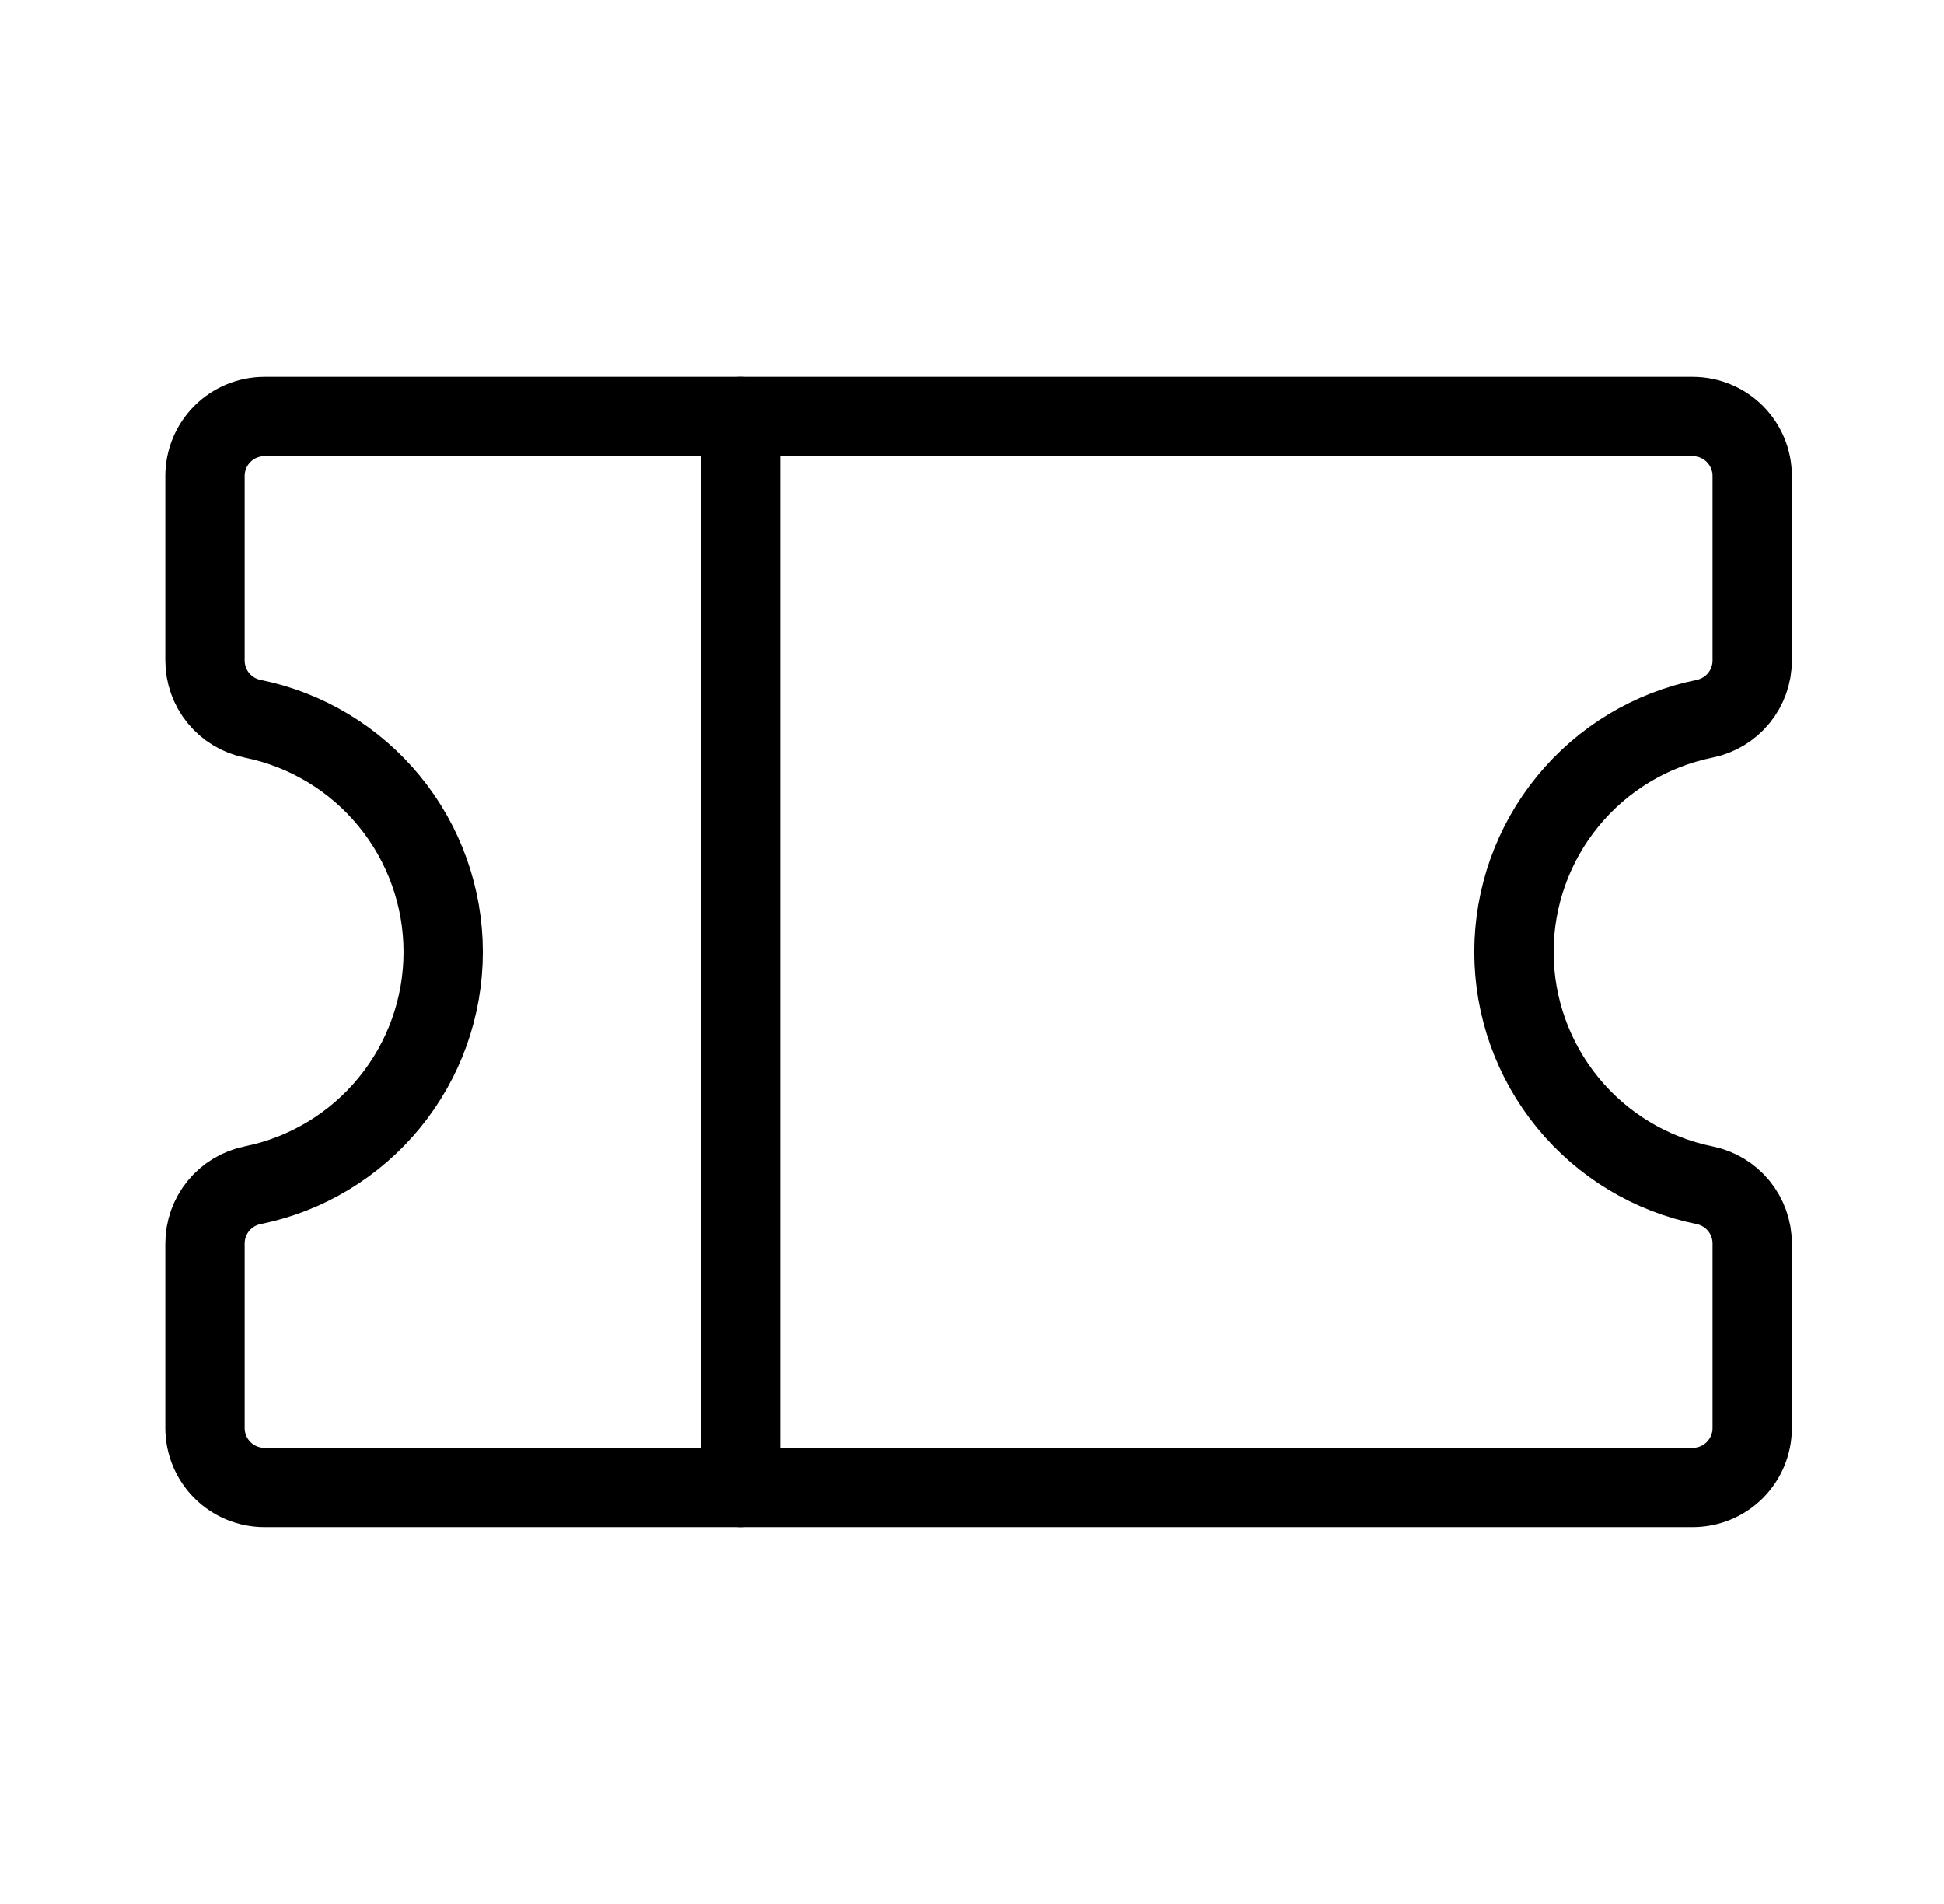 <svg width="49" height="48" viewBox="0 0 49 48" fill="none" xmlns="http://www.w3.org/2000/svg">
<g id="Ticket" clip-path="url(#clip0_15_1954)">
<path id="Vector" d="M18.666 10.5V37.5" stroke="black" stroke-width="2" stroke-linecap="round" stroke-linejoin="round"/>
<path id="Vector_2" d="M5.167 31.348C5.167 31.003 5.286 30.668 5.505 30.4C5.724 30.133 6.028 29.949 6.367 29.88C7.723 29.605 8.942 28.869 9.818 27.797C10.694 26.726 11.172 25.384 11.172 24C11.172 22.616 10.694 21.274 9.818 20.203C8.942 19.131 7.723 18.395 6.367 18.12C6.028 18.051 5.724 17.867 5.505 17.6C5.286 17.332 5.167 16.997 5.167 16.652V12C5.167 11.602 5.325 11.221 5.606 10.939C5.887 10.658 6.269 10.5 6.667 10.5H42.666C43.064 10.5 43.446 10.658 43.727 10.939C44.008 11.221 44.166 11.602 44.166 12V16.652C44.166 16.997 44.047 17.332 43.828 17.6C43.609 17.867 43.305 18.051 42.967 18.12C41.61 18.395 40.391 19.131 39.515 20.203C38.639 21.274 38.16 22.616 38.16 24C38.16 25.384 38.639 26.726 39.515 27.797C40.391 28.869 41.61 29.605 42.967 29.88C43.305 29.949 43.609 30.133 43.828 30.4C44.047 30.668 44.166 31.003 44.166 31.348V36C44.166 36.398 44.008 36.779 43.727 37.061C43.446 37.342 43.064 37.5 42.666 37.5H6.667C6.269 37.5 5.887 37.342 5.606 37.061C5.325 36.779 5.167 36.398 5.167 36V31.348Z" stroke="black" stroke-width="2" stroke-linecap="round" stroke-linejoin="round"/>
</g>
<defs>
<clipPath id="clip0_15_1954">
<rect width="48" height="48" fill="black" transform="translate(0.667)"/>
</clipPath>
</defs>
</svg>
